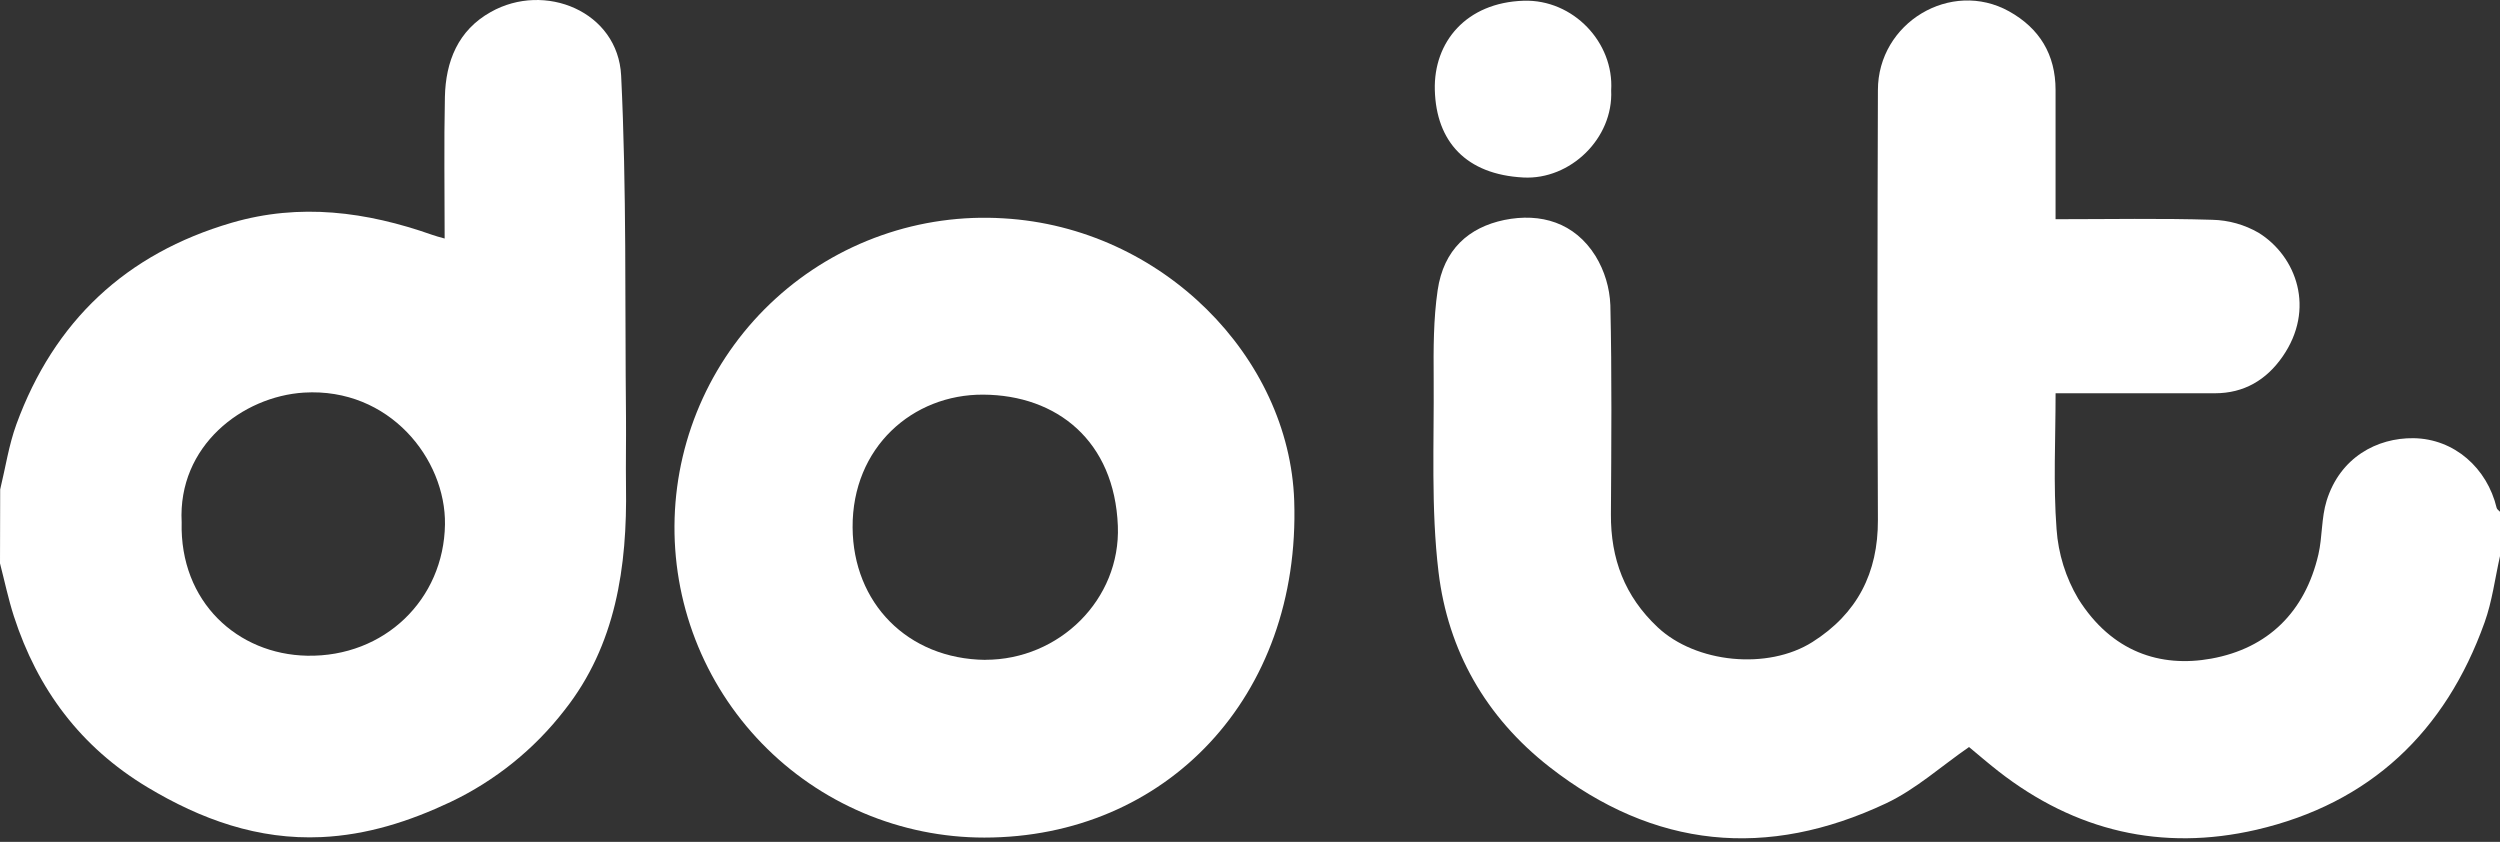 <svg xmlns="http://www.w3.org/2000/svg" width="98" height="33" viewBox="0 0 98 33" fill="none"><rect x="0" y="0" width="98" height="33" fill="#333333" stroke="none"/><path d="M98 21.799C97.804 22.67 97.694 23.567 97.396 24.399C95.862 28.689 92.906 31.495 88.442 32.529C84.741 33.381 81.347 32.581 78.339 30.234C77.925 29.912 77.529 29.566 77.186 29.284C76.096 30.036 75.1 30.941 73.936 31.49C69.276 33.685 64.845 33.272 60.735 30.061C58.234 28.105 56.76 25.5 56.39 22.422C56.09 19.921 56.219 17.366 56.2 14.834C56.191 13.681 56.19 12.511 56.355 11.382C56.589 9.771 57.582 8.913 58.968 8.623C60.4 8.333 61.727 8.725 62.545 10.036C62.9 10.618 63.099 11.281 63.126 11.962C63.189 14.694 63.164 17.429 63.148 20.163C63.138 21.905 63.685 23.37 64.979 24.587C66.478 25.995 69.297 26.275 71.048 25.167C72.799 24.059 73.624 22.461 73.614 20.377C73.587 14.764 73.596 9.15 73.614 3.536C73.614 0.888 76.475 -0.819 78.753 0.443C79.95 1.109 80.578 2.14 80.578 3.526V8.593C82.675 8.593 84.702 8.553 86.724 8.616C87.364 8.63 87.99 8.807 88.543 9.128C90.028 10.055 90.775 12.117 89.472 13.986C88.839 14.895 87.964 15.416 86.826 15.416H80.579C80.579 17.23 80.485 18.994 80.617 20.742C80.684 21.708 80.976 22.644 81.47 23.476C82.777 25.555 84.682 26.18 86.681 25.818C88.908 25.414 90.358 23.984 90.881 21.735C91.04 21.044 90.995 20.298 91.204 19.627C91.733 17.93 93.179 17.159 94.612 17.177C96.209 17.201 97.495 18.346 97.869 19.909C97.882 19.967 97.955 20.011 98 20.061V21.799Z" fill="white"></path><path d="M0.007 19.186C0.215 18.332 0.344 17.451 0.643 16.631C2.122 12.589 4.936 9.946 9.079 8.733C11.758 7.95 14.365 8.298 16.94 9.205C17.07 9.252 17.203 9.287 17.43 9.35C17.43 7.463 17.401 5.628 17.44 3.802C17.47 2.407 17.955 1.189 19.236 0.472C21.355 -0.726 24.227 0.448 24.349 2.967C24.566 7.423 24.494 11.893 24.539 16.357C24.547 17.254 24.527 18.152 24.539 19.05C24.591 22.217 24.142 25.292 22.13 27.838C20.944 29.371 19.413 30.604 17.663 31.437C16.033 32.207 14.381 32.731 12.604 32.814C10.119 32.928 7.886 32.127 5.769 30.854C3.156 29.28 1.472 27.018 0.543 24.154C0.325 23.476 0.179 22.775 0 22.084L0.007 19.186ZM7.121 20.471C7.041 23.602 9.322 25.652 12.039 25.704C15.071 25.761 17.399 23.499 17.443 20.558C17.48 17.996 15.265 15.187 11.915 15.39C9.512 15.539 6.965 17.47 7.121 20.471Z" fill="white"></path><path d="M38.587 32.833C36.961 32.833 35.35 32.506 33.852 31.872C32.354 31.238 30.998 30.309 29.866 29.141C28.733 27.973 27.847 26.589 27.259 25.072C26.671 23.555 26.395 21.935 26.445 20.309C26.495 18.683 26.872 17.083 27.552 15.605C28.232 14.127 29.202 12.801 30.405 11.705C31.607 10.609 33.017 9.766 34.552 9.226C36.087 8.685 37.714 8.459 39.338 8.559C45.566 8.919 50.543 14.006 50.733 19.629C50.991 27.33 45.691 32.83 38.587 32.833ZM38.627 25.864C41.53 25.864 43.931 23.495 43.82 20.618C43.689 17.279 41.427 15.487 38.547 15.47C35.774 15.452 33.405 17.538 33.422 20.673C33.438 23.636 35.575 25.832 38.624 25.867L38.627 25.864Z" fill="white"></path><path d="M63.158 3.541C63.248 5.428 61.551 7.055 59.716 6.958C57.472 6.841 56.299 5.551 56.245 3.529C56.194 1.642 57.48 0.099 59.729 0.029C61.669 -0.032 63.274 1.668 63.158 3.541Z" fill="white"></path></svg>